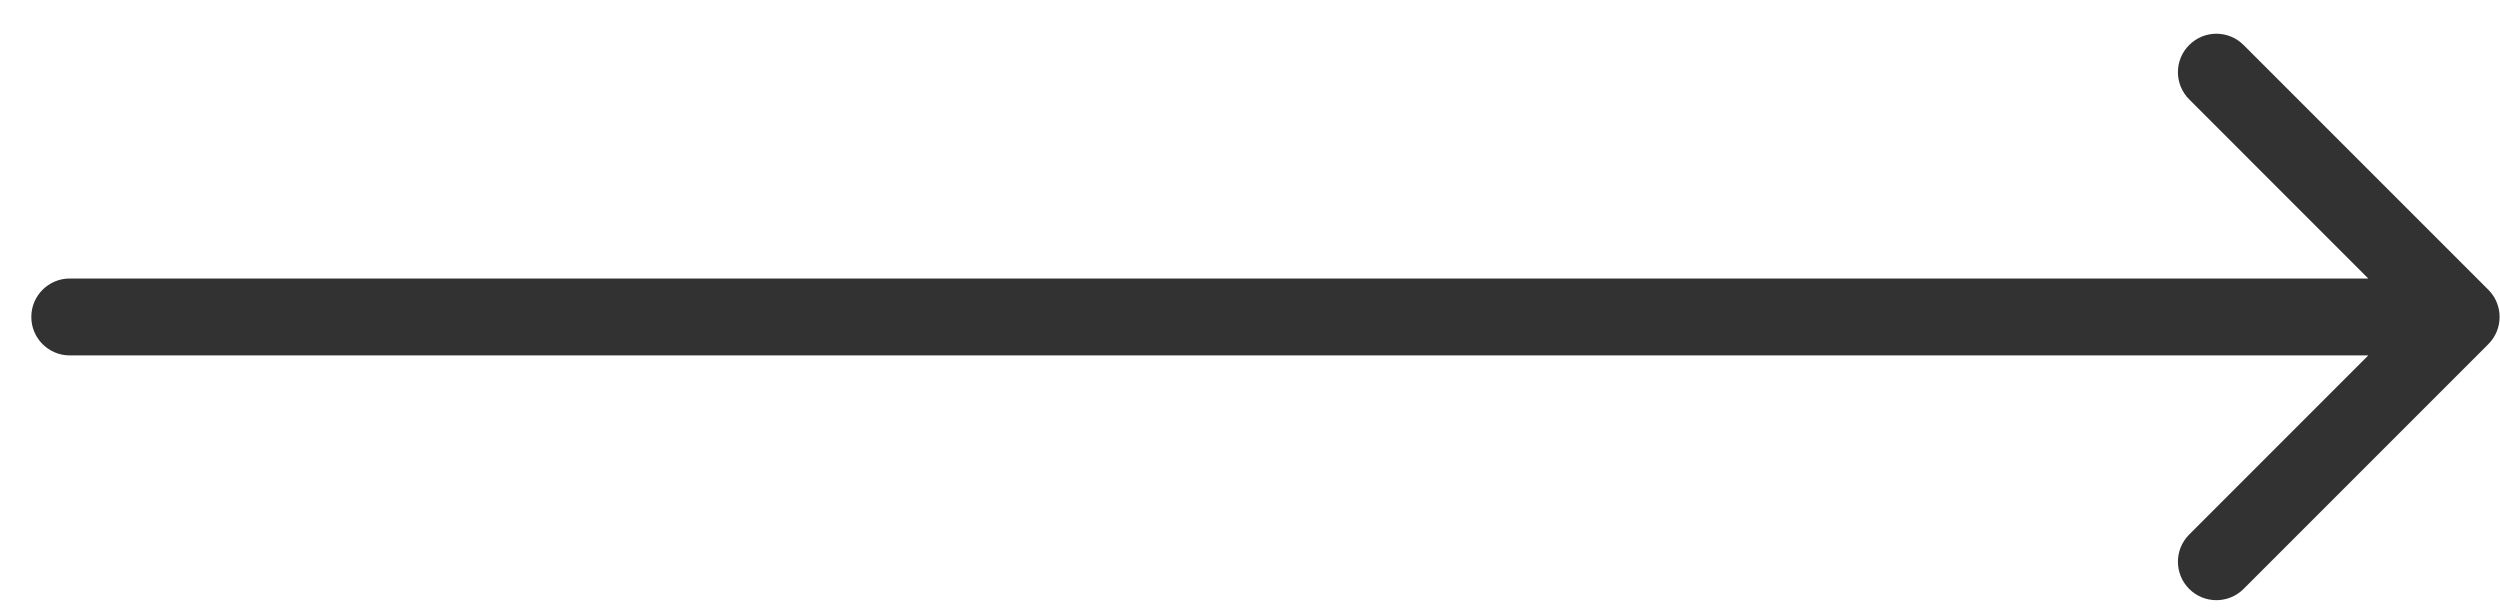 <?xml version="1.0" encoding="UTF-8"?> <svg xmlns="http://www.w3.org/2000/svg" width="65" height="16" viewBox="0 0 65 16" fill="none"><path d="M1.814 7.241C1.262 7.241 0.814 7.688 0.814 8.241C0.814 8.793 1.262 9.241 1.814 9.241L1.814 8.241L1.814 7.241ZM64.697 8.948C65.087 8.557 65.087 7.924 64.697 7.534L58.333 1.17C57.942 0.779 57.309 0.779 56.919 1.17C56.528 1.56 56.528 2.193 56.919 2.584L62.575 8.241L56.919 13.898C56.528 14.288 56.528 14.921 56.919 15.312C57.309 15.702 57.942 15.702 58.333 15.312L64.697 8.948ZM1.814 8.241L1.814 9.241L63.99 9.241L63.99 8.241L63.99 7.241L1.814 7.241L1.814 8.241Z" fill="#323232"></path></svg> 